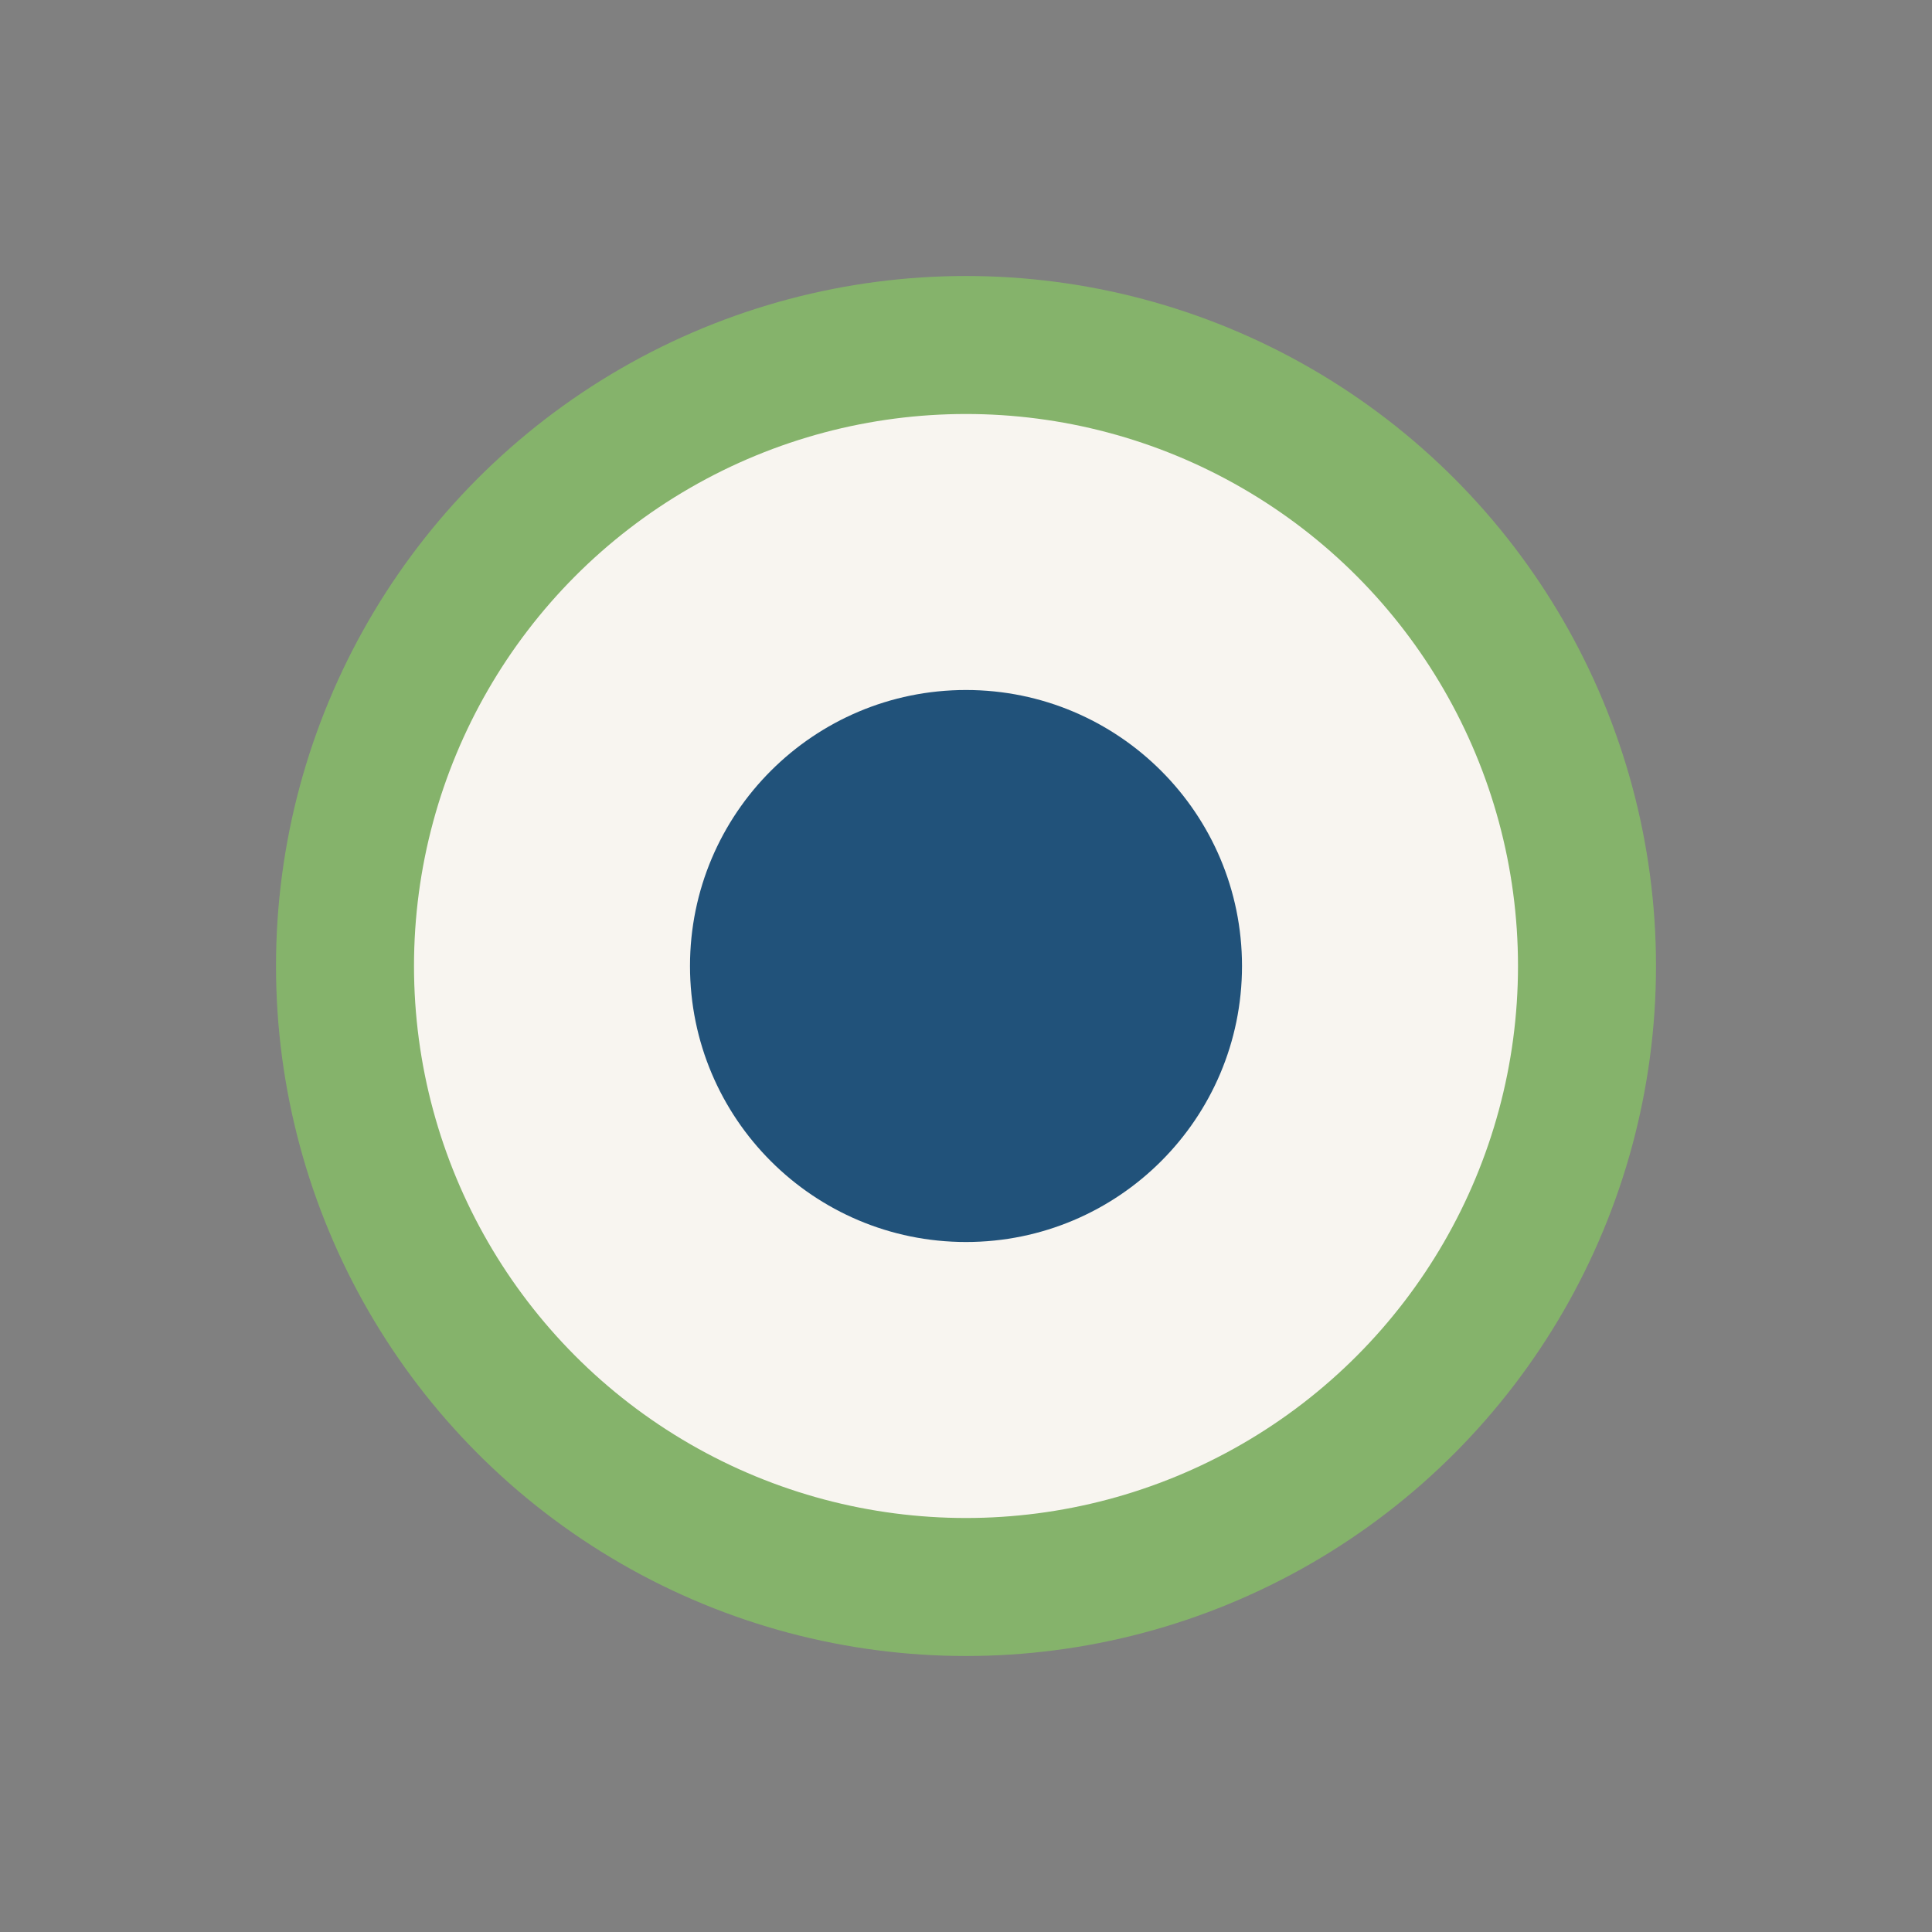 <?xml version="1.0" encoding="UTF-8"?>
<svg xmlns="http://www.w3.org/2000/svg" width="28" height="28" viewBox="0 0 28 28"><rect x="0" y="0" width="28" height="28" fill="#808080" stroke="none"/><circle cx="14" cy="14" r="9" fill="#F8F5F0" stroke="#85B36B" stroke-width="2"/><circle cx="14" cy="14" r="4" fill="#21527A"/></svg>